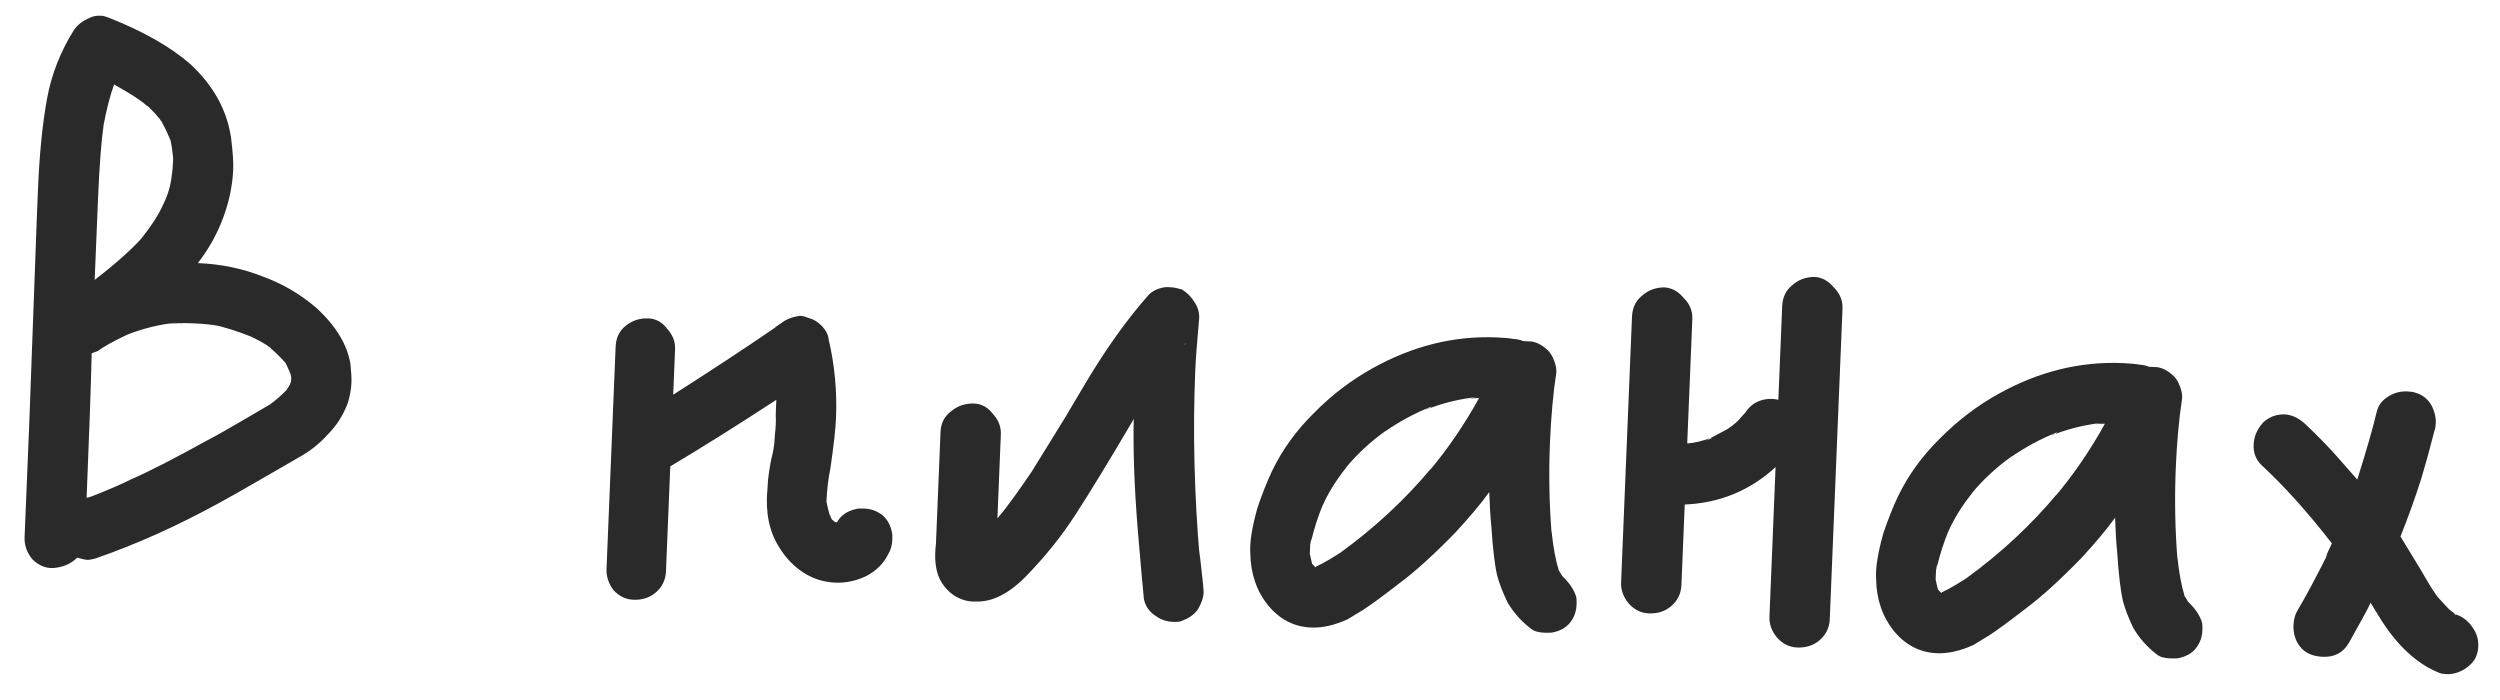 <?xml version="1.0" encoding="UTF-8"?> <svg xmlns="http://www.w3.org/2000/svg" width="100" height="28" viewBox="0 0 100 28" fill="none"><path d="M14.018 14.558C14.052 14.886 14.065 15.132 14.058 15.295C14.048 15.552 14.002 15.818 13.92 16.095C13.736 16.602 13.461 17.034 13.096 17.393C12.778 17.753 12.38 18.064 11.902 18.325C11.448 18.586 11.184 18.739 11.113 18.782L9.462 19.731L8.817 20.09C7.121 21.024 5.455 21.773 3.821 22.337C3.679 22.377 3.573 22.396 3.503 22.394C3.41 22.39 3.271 22.361 3.086 22.306C2.843 22.553 2.522 22.692 2.124 22.722C1.82 22.733 1.544 22.617 1.297 22.373C1.075 22.107 0.97 21.811 0.983 21.485L1.173 16.868L1.475 8.649L1.518 7.6C1.576 6.178 1.696 4.968 1.877 3.971C2.058 2.975 2.423 2.044 2.972 1.179C3.121 0.975 3.326 0.82 3.587 0.714C3.706 0.649 3.859 0.62 4.046 0.628C4.116 0.63 4.22 0.658 4.358 0.71C5.737 1.257 6.821 1.874 7.61 2.56C8.532 3.415 9.076 4.395 9.241 5.5C9.311 6.063 9.34 6.484 9.329 6.764C9.298 7.51 9.128 8.251 8.817 8.985C8.585 9.536 8.283 10.049 7.913 10.524L7.948 10.526C8.834 10.562 9.68 10.737 10.484 11.05C11.29 11.34 12.019 11.767 12.673 12.331C13.438 13.04 13.887 13.782 14.018 14.558ZM4.288 3.265L4.494 3.378L4.288 3.265ZM5.759 4.131C5.51 3.934 5.112 3.684 4.563 3.381C4.405 3.818 4.267 4.35 4.148 4.975C4.05 5.649 3.974 6.661 3.918 8.013L3.787 11.196C4.68 10.508 5.359 9.894 5.825 9.353L5.605 9.589C6.022 9.092 6.334 8.615 6.539 8.156C6.718 7.79 6.826 7.421 6.865 7.048C6.895 6.886 6.917 6.642 6.93 6.316L6.929 6.351C6.896 6.022 6.859 5.776 6.819 5.61C6.713 5.349 6.605 5.123 6.497 4.932L6.53 4.968L6.497 4.932L6.365 4.716C6.364 4.739 6.386 4.775 6.431 4.824C6.276 4.607 6.097 4.413 5.894 4.241C5.939 4.29 5.973 4.315 5.996 4.316L5.759 4.131ZM5.894 4.241C5.871 4.24 5.826 4.204 5.759 4.131L5.894 4.241ZM4.196 4.662C4.193 4.732 4.179 4.79 4.154 4.835C4.179 4.79 4.193 4.732 4.196 4.662ZM6.497 4.932C6.498 4.908 6.476 4.872 6.431 4.824L6.497 4.932ZM6.726 5.326L6.82 5.575L6.726 5.326ZM6.862 7.118L6.858 7.223L6.862 7.118ZM10.799 16.177C11.016 16.023 11.234 15.833 11.453 15.609L11.565 15.438C11.616 15.347 11.642 15.278 11.644 15.231L11.649 15.091L11.62 14.95L11.428 14.522C11.137 14.206 10.935 14.011 10.821 13.936L10.856 13.938C10.63 13.765 10.344 13.602 10 13.447C9.472 13.239 8.953 13.078 8.444 12.963L8.756 13.046C8.525 12.99 8.188 12.953 7.745 12.934C7.302 12.916 6.963 12.926 6.728 12.963L7.045 12.906C6.412 12.973 5.787 13.123 5.17 13.354L5.456 13.226C4.861 13.482 4.396 13.72 4.06 13.939L3.916 14.039L3.667 14.133C3.638 15.417 3.57 17.34 3.465 19.905C3.512 19.907 3.583 19.886 3.678 19.844L3.535 19.908C4.295 19.612 4.865 19.367 5.247 19.172C5.936 18.874 6.95 18.355 8.288 17.616C8.622 17.443 9.124 17.16 9.794 16.767L10.799 16.177ZM11.46 14.593L11.493 14.63L11.46 14.593ZM11.646 15.161L11.648 15.126L11.646 15.161ZM11.677 15.268L11.68 15.198L11.677 15.268ZM3.749 19.811L3.678 19.844L3.749 19.811ZM35.671 21.261C35.692 21.332 35.699 21.438 35.694 21.578C35.684 21.811 35.629 22.007 35.529 22.166C35.351 22.533 35.059 22.824 34.653 23.041C34.248 23.235 33.835 23.323 33.416 23.306C32.949 23.286 32.523 23.152 32.136 22.903C31.749 22.653 31.425 22.313 31.162 21.882C30.767 21.259 30.612 20.493 30.696 19.586C30.707 19.306 30.729 19.073 30.76 18.888C30.791 18.679 30.822 18.505 30.851 18.366C30.878 18.274 30.907 18.147 30.937 17.985C30.967 17.822 30.986 17.625 30.996 17.391C31.032 17.089 31.043 16.821 31.029 16.587C31.039 16.354 31.047 16.156 31.053 15.993C29.542 16.981 28.127 17.869 26.811 18.656L26.639 22.852C26.624 23.202 26.484 23.488 26.218 23.711C25.976 23.911 25.681 24.004 25.331 23.99C25.028 23.977 24.765 23.85 24.541 23.607C24.342 23.342 24.248 23.058 24.261 22.755L24.625 13.872C24.639 13.523 24.767 13.248 25.009 13.047C25.275 12.825 25.583 12.721 25.933 12.735C26.236 12.747 26.487 12.886 26.686 13.151C26.91 13.394 27.015 13.667 27.003 13.97L26.928 15.788C28.511 14.779 29.879 13.878 31.033 13.084L30.998 13.083L31.069 13.051L31.25 12.918L31.177 12.985C31.323 12.851 31.502 12.753 31.714 12.692C31.856 12.651 31.962 12.632 32.032 12.635C32.102 12.638 32.206 12.665 32.344 12.718C32.552 12.773 32.734 12.886 32.89 13.055C33.047 13.225 33.133 13.404 33.149 13.591C33.387 14.605 33.485 15.649 33.441 16.721C33.422 17.164 33.349 17.826 33.219 18.709C33.131 19.149 33.077 19.602 33.058 20.068C33.097 20.257 33.137 20.422 33.178 20.564L33.274 20.778L33.41 20.888L33.48 20.891C33.631 20.617 33.883 20.441 34.237 20.362C34.308 20.341 34.413 20.334 34.553 20.34C34.786 20.349 34.983 20.404 35.142 20.504C35.416 20.655 35.593 20.908 35.671 21.261ZM33.083 20.314L33.089 20.174L33.083 20.314ZM33.114 20.421L33.146 20.492L33.114 20.421ZM33.239 20.776L33.308 20.814L33.239 20.776ZM33.692 20.83L33.55 20.894L33.692 20.83ZM33.443 20.925L33.48 20.891L33.443 20.925ZM33.373 20.922L33.408 20.923L33.373 20.922ZM33.373 20.922L33.303 20.919L33.373 20.922ZM48.147 23.7C48.139 23.886 48.072 24.094 47.946 24.322C47.82 24.55 47.579 24.727 47.224 24.853C47.153 24.873 47.048 24.881 46.908 24.875C46.675 24.865 46.467 24.799 46.285 24.674C45.989 24.499 45.812 24.258 45.755 23.952C45.689 23.272 45.609 22.37 45.515 21.245C45.375 19.534 45.32 18.038 45.349 16.754L45.274 16.891C44.32 18.51 43.569 19.74 43.02 20.582C42.496 21.401 41.856 22.204 41.1 22.99C40.392 23.732 39.7 24.089 39.024 24.061C38.72 24.072 38.432 23.99 38.159 23.815C37.909 23.642 37.719 23.424 37.59 23.162C37.418 22.804 37.367 22.335 37.438 21.754L37.621 17.278C37.636 16.928 37.775 16.654 38.04 16.454C38.306 16.232 38.614 16.128 38.964 16.142C39.267 16.154 39.518 16.293 39.718 16.558C39.941 16.801 40.047 17.074 40.034 17.377L39.928 19.965L39.897 20.734L40.118 20.463L39.933 20.701C40.302 20.249 40.747 19.636 41.269 18.864L42.62 16.677L43.41 15.344C44.238 13.953 45.081 12.773 45.938 11.804C46.109 11.624 46.346 11.517 46.651 11.483L46.826 11.49C46.943 11.495 47.093 11.525 47.278 11.579C47.483 11.704 47.651 11.874 47.782 12.09C47.915 12.282 47.976 12.495 47.967 12.728C47.882 13.659 47.829 14.369 47.809 14.858C47.71 17.283 47.77 19.784 47.992 22.362L47.971 22.011L48.125 23.384L48.147 23.7ZM47.361 13.824C47.41 13.78 47.434 13.745 47.435 13.722L47.361 13.824ZM39.122 21.683L39.087 21.682L39.122 21.683ZM39.33 21.727L39.295 21.725L39.33 21.727ZM63.042 23.855C63.062 23.926 63.07 24.032 63.064 24.172C63.054 24.405 63 24.601 62.9 24.76C62.748 25.035 62.496 25.211 62.142 25.29C62.072 25.31 61.955 25.317 61.791 25.31C61.535 25.3 61.35 25.246 61.237 25.148C60.853 24.852 60.54 24.5 60.3 24.093C60.106 23.688 59.969 23.332 59.888 23.026C59.789 22.601 59.711 21.944 59.654 21.054C59.62 20.749 59.592 20.293 59.57 19.685C59.224 20.161 58.769 20.703 58.207 21.31C57.354 22.186 56.614 22.856 55.988 23.321C55.361 23.809 54.879 24.163 54.543 24.383L53.897 24.776C53.373 25.012 52.89 25.12 52.447 25.102C51.771 25.075 51.199 24.782 50.731 24.226C50.265 23.646 50.025 22.948 50.012 22.13C49.982 21.708 50.077 21.105 50.296 20.32C50.482 19.767 50.678 19.273 50.883 18.838C51.291 17.991 51.848 17.219 52.554 16.524C53.26 15.806 54.044 15.208 54.904 14.729C56.505 13.838 58.157 13.427 59.859 13.496C60.162 13.509 60.395 13.53 60.557 13.56C60.673 13.565 60.801 13.593 60.939 13.646L61.254 13.659C61.486 13.691 61.714 13.818 61.939 14.037C62.028 14.134 62.104 14.266 62.168 14.432C62.231 14.598 62.26 14.751 62.254 14.891C62.126 15.726 62.041 16.668 61.998 17.718C61.948 18.93 61.969 20.122 62.061 21.293L62.063 21.258C62.13 21.892 62.226 22.409 62.349 22.811L62.48 23.027L62.548 23.1C62.794 23.343 62.959 23.595 63.042 23.855ZM57.189 18.816C57.925 17.936 58.584 16.97 59.164 15.92L58.778 15.939L59.096 15.882C58.439 15.948 57.802 16.098 57.186 16.329L57.258 16.262C56.617 16.516 56.009 16.841 55.432 17.238C55.433 17.215 55.433 17.203 55.433 17.203C55.457 17.204 55.468 17.204 55.468 17.204C54.843 17.646 54.297 18.149 53.83 18.713L53.867 18.68C53.448 19.2 53.123 19.724 52.891 20.251L52.931 20.148C52.723 20.653 52.562 21.149 52.449 21.634L52.455 21.494C52.451 21.588 52.437 21.657 52.411 21.703L52.407 21.808L52.408 21.773L52.393 22.157L52.482 22.547L52.616 22.692L52.652 22.659C52.938 22.53 53.345 22.29 53.873 21.938L53.621 22.103C54.993 21.108 56.207 19.979 57.263 18.714L57.189 18.816ZM56.973 16.39C57.068 16.348 57.139 16.327 57.186 16.329L56.973 16.39ZM62.058 21.363C62.08 21.411 62.089 21.481 62.085 21.574C62.089 21.481 62.08 21.411 62.058 21.363ZM52.411 21.703C52.435 21.704 52.447 21.681 52.449 21.634L52.408 21.773L52.411 21.703ZM52.386 22.332L52.418 22.404L52.482 22.547L52.418 22.404L52.423 22.264L52.418 22.404L52.386 22.332ZM62.383 22.848L62.381 22.883L62.383 22.848ZM52.515 22.583L52.514 22.618L52.515 22.583ZM52.581 22.691L52.477 22.651L52.581 22.691ZM52.753 22.768L52.684 22.73L52.753 22.768ZM72.561 11.075C72.864 11.087 73.127 11.227 73.35 11.493C73.597 11.736 73.713 12.021 73.7 12.348L73.588 15.075L73.191 24.762C73.176 25.112 73.036 25.398 72.77 25.621C72.528 25.821 72.233 25.914 71.883 25.9C71.58 25.887 71.317 25.76 71.093 25.517C70.87 25.251 70.765 24.966 70.778 24.663L70.89 21.936L71.023 18.683C70.004 19.622 68.792 20.121 67.389 20.181L67.257 23.398C67.242 23.748 67.102 24.034 66.836 24.256C66.594 24.457 66.299 24.55 65.949 24.535C65.646 24.523 65.382 24.395 65.159 24.152C64.936 23.887 64.831 23.602 64.844 23.299L64.941 20.921L65.28 12.668C65.294 12.318 65.422 12.043 65.664 11.843C65.907 11.619 66.203 11.503 66.554 11.494C66.857 11.507 67.12 11.646 67.343 11.912C67.59 12.155 67.706 12.44 67.693 12.767L67.597 15.11L67.489 17.733L67.524 17.734C67.758 17.72 68.053 17.651 68.408 17.525L68.229 17.623L68.478 17.528C68.479 17.505 68.48 17.493 68.48 17.493C68.503 17.494 68.515 17.494 68.515 17.494L68.48 17.493L69.089 17.168L69.016 17.235L69.089 17.168L69.268 17.07L69.089 17.168C69.353 16.992 69.534 16.836 69.633 16.7L69.817 16.497C69.966 16.27 70.159 16.114 70.396 16.03C70.633 15.947 70.879 15.933 71.134 15.991L71.287 12.249C71.301 11.899 71.43 11.624 71.671 11.424C71.914 11.2 72.211 11.084 72.561 11.075ZM68.478 17.528L68.408 17.525L68.48 17.493L68.478 17.528ZM88.075 24.883C88.095 24.953 88.103 25.059 88.097 25.199C88.087 25.432 88.032 25.628 87.932 25.788C87.781 26.061 87.529 26.238 87.175 26.317C87.104 26.337 86.987 26.344 86.824 26.337C86.567 26.327 86.383 26.273 86.27 26.175C85.885 25.879 85.573 25.527 85.333 25.12C85.139 24.715 85.002 24.36 84.921 24.053C84.822 23.628 84.744 22.971 84.687 22.081C84.653 21.776 84.624 21.32 84.603 20.712C84.256 21.188 83.802 21.73 83.24 22.337C82.387 23.213 81.647 23.883 81.021 24.348C80.393 24.836 79.912 25.19 79.576 25.41L78.929 25.803C78.406 26.039 77.923 26.147 77.48 26.129C76.803 26.102 76.232 25.809 75.764 25.253C75.297 24.674 75.058 23.975 75.044 23.157C75.015 22.735 75.11 22.132 75.329 21.347C75.515 20.794 75.71 20.3 75.915 19.865C76.323 19.018 76.881 18.246 77.586 17.551C78.293 16.833 79.077 16.235 79.937 15.756C81.538 14.864 83.19 14.454 84.892 14.523C85.195 14.536 85.427 14.557 85.59 14.587C85.706 14.592 85.834 14.62 85.971 14.673L86.286 14.686C86.518 14.719 86.747 14.845 86.971 15.064C87.061 15.161 87.137 15.293 87.2 15.459C87.263 15.625 87.292 15.778 87.287 15.918C87.159 16.753 87.073 17.695 87.03 18.745C86.981 19.957 87.002 21.149 87.094 22.32L87.095 22.285C87.163 22.919 87.258 23.436 87.382 23.838L87.513 24.054L87.58 24.127C87.827 24.37 87.992 24.622 88.075 24.883ZM82.221 19.843C82.958 18.963 83.617 17.997 84.197 16.947L83.811 16.966L84.128 16.909C83.472 16.976 82.835 17.125 82.218 17.356L82.291 17.289C81.65 17.543 81.041 17.868 80.465 18.265C80.466 18.242 80.466 18.23 80.466 18.23C80.489 18.231 80.501 18.232 80.501 18.232C79.876 18.673 79.33 19.176 78.863 19.741L78.899 19.707C78.481 20.227 78.156 20.751 77.924 21.278L77.963 21.175C77.756 21.68 77.595 22.176 77.482 22.661L77.487 22.521C77.484 22.615 77.469 22.684 77.444 22.73L77.44 22.835L77.441 22.8L77.425 23.185L77.514 23.573L77.649 23.719L77.685 23.686C77.971 23.557 78.377 23.317 78.906 22.965L78.654 23.13C80.025 22.135 81.24 21.006 82.296 19.741L82.221 19.843ZM82.006 17.418C82.101 17.375 82.172 17.354 82.218 17.356L82.006 17.418ZM87.091 22.39C87.112 22.438 87.121 22.508 87.117 22.601C87.121 22.508 87.112 22.438 87.091 22.39ZM77.444 22.73C77.467 22.731 77.48 22.708 77.482 22.661L77.441 22.8L77.444 22.73ZM77.418 23.359L77.45 23.431L77.514 23.573L77.45 23.431L77.456 23.291L77.45 23.431L77.418 23.359ZM87.415 23.875L87.414 23.91L87.415 23.875ZM77.548 23.61L77.546 23.645L77.548 23.61ZM77.614 23.718L77.51 23.678L77.614 23.718ZM77.786 23.795L77.717 23.757L77.786 23.795ZM98.307 24.602C98.56 24.706 98.763 24.877 98.916 25.117C99.071 25.334 99.143 25.582 99.131 25.862C99.126 25.978 99.111 26.071 99.085 26.14C99.028 26.371 98.868 26.575 98.604 26.751C98.364 26.904 98.116 26.976 97.86 26.965C97.743 26.961 97.65 26.945 97.582 26.919C96.662 26.554 95.853 25.797 95.153 24.648L94.824 24.109C94.747 24.292 94.456 24.829 93.953 25.719C93.727 26.107 93.38 26.291 92.914 26.272C92.518 26.256 92.219 26.127 92.019 25.885C91.819 25.643 91.726 25.348 91.74 24.998C91.75 24.765 91.805 24.569 91.905 24.409C92.205 23.908 92.61 23.154 93.118 22.147L93.006 22.317L93.275 21.733C92.299 20.479 91.361 19.436 90.461 18.605C90.237 18.386 90.131 18.113 90.145 17.786C90.158 17.46 90.287 17.162 90.532 16.892C90.629 16.802 90.749 16.725 90.891 16.661C91.058 16.598 91.222 16.57 91.385 16.576C91.665 16.588 91.94 16.716 92.21 16.96C92.727 17.449 93.187 17.923 93.588 18.383L94.291 19.183C94.667 17.984 94.926 17.084 95.067 16.482C95.124 16.228 95.273 16.023 95.513 15.87C95.752 15.716 96.012 15.645 96.292 15.657C96.432 15.662 96.536 15.678 96.605 15.704C96.906 15.787 97.132 15.971 97.283 16.258C97.39 16.496 97.44 16.708 97.432 16.894C97.427 17.034 97.411 17.139 97.384 17.208C97.19 17.97 97.011 18.617 96.85 19.147C96.608 19.908 96.331 20.679 96.019 21.46L96.807 22.754C96.894 22.897 96.992 23.065 97.101 23.256C97.21 23.448 97.342 23.651 97.496 23.868C97.765 24.159 97.899 24.305 97.899 24.305C97.988 24.402 98.102 24.488 98.239 24.564L98.135 24.525C98.18 24.573 98.225 24.598 98.272 24.6L98.409 24.676L98.272 24.6L98.307 24.602ZM93.64 22.238L93.541 22.094L93.64 22.238ZM92.967 22.421L93.006 22.317L92.967 22.421ZM97.396 23.759L97.496 23.868L97.396 23.759ZM97.596 24.012L97.496 23.868L97.596 24.012ZM98.272 24.6C98.272 24.6 98.26 24.6 98.237 24.599C98.237 24.599 98.238 24.587 98.239 24.564L98.272 24.6Z" fill="#2B2A2A"></path></svg> 